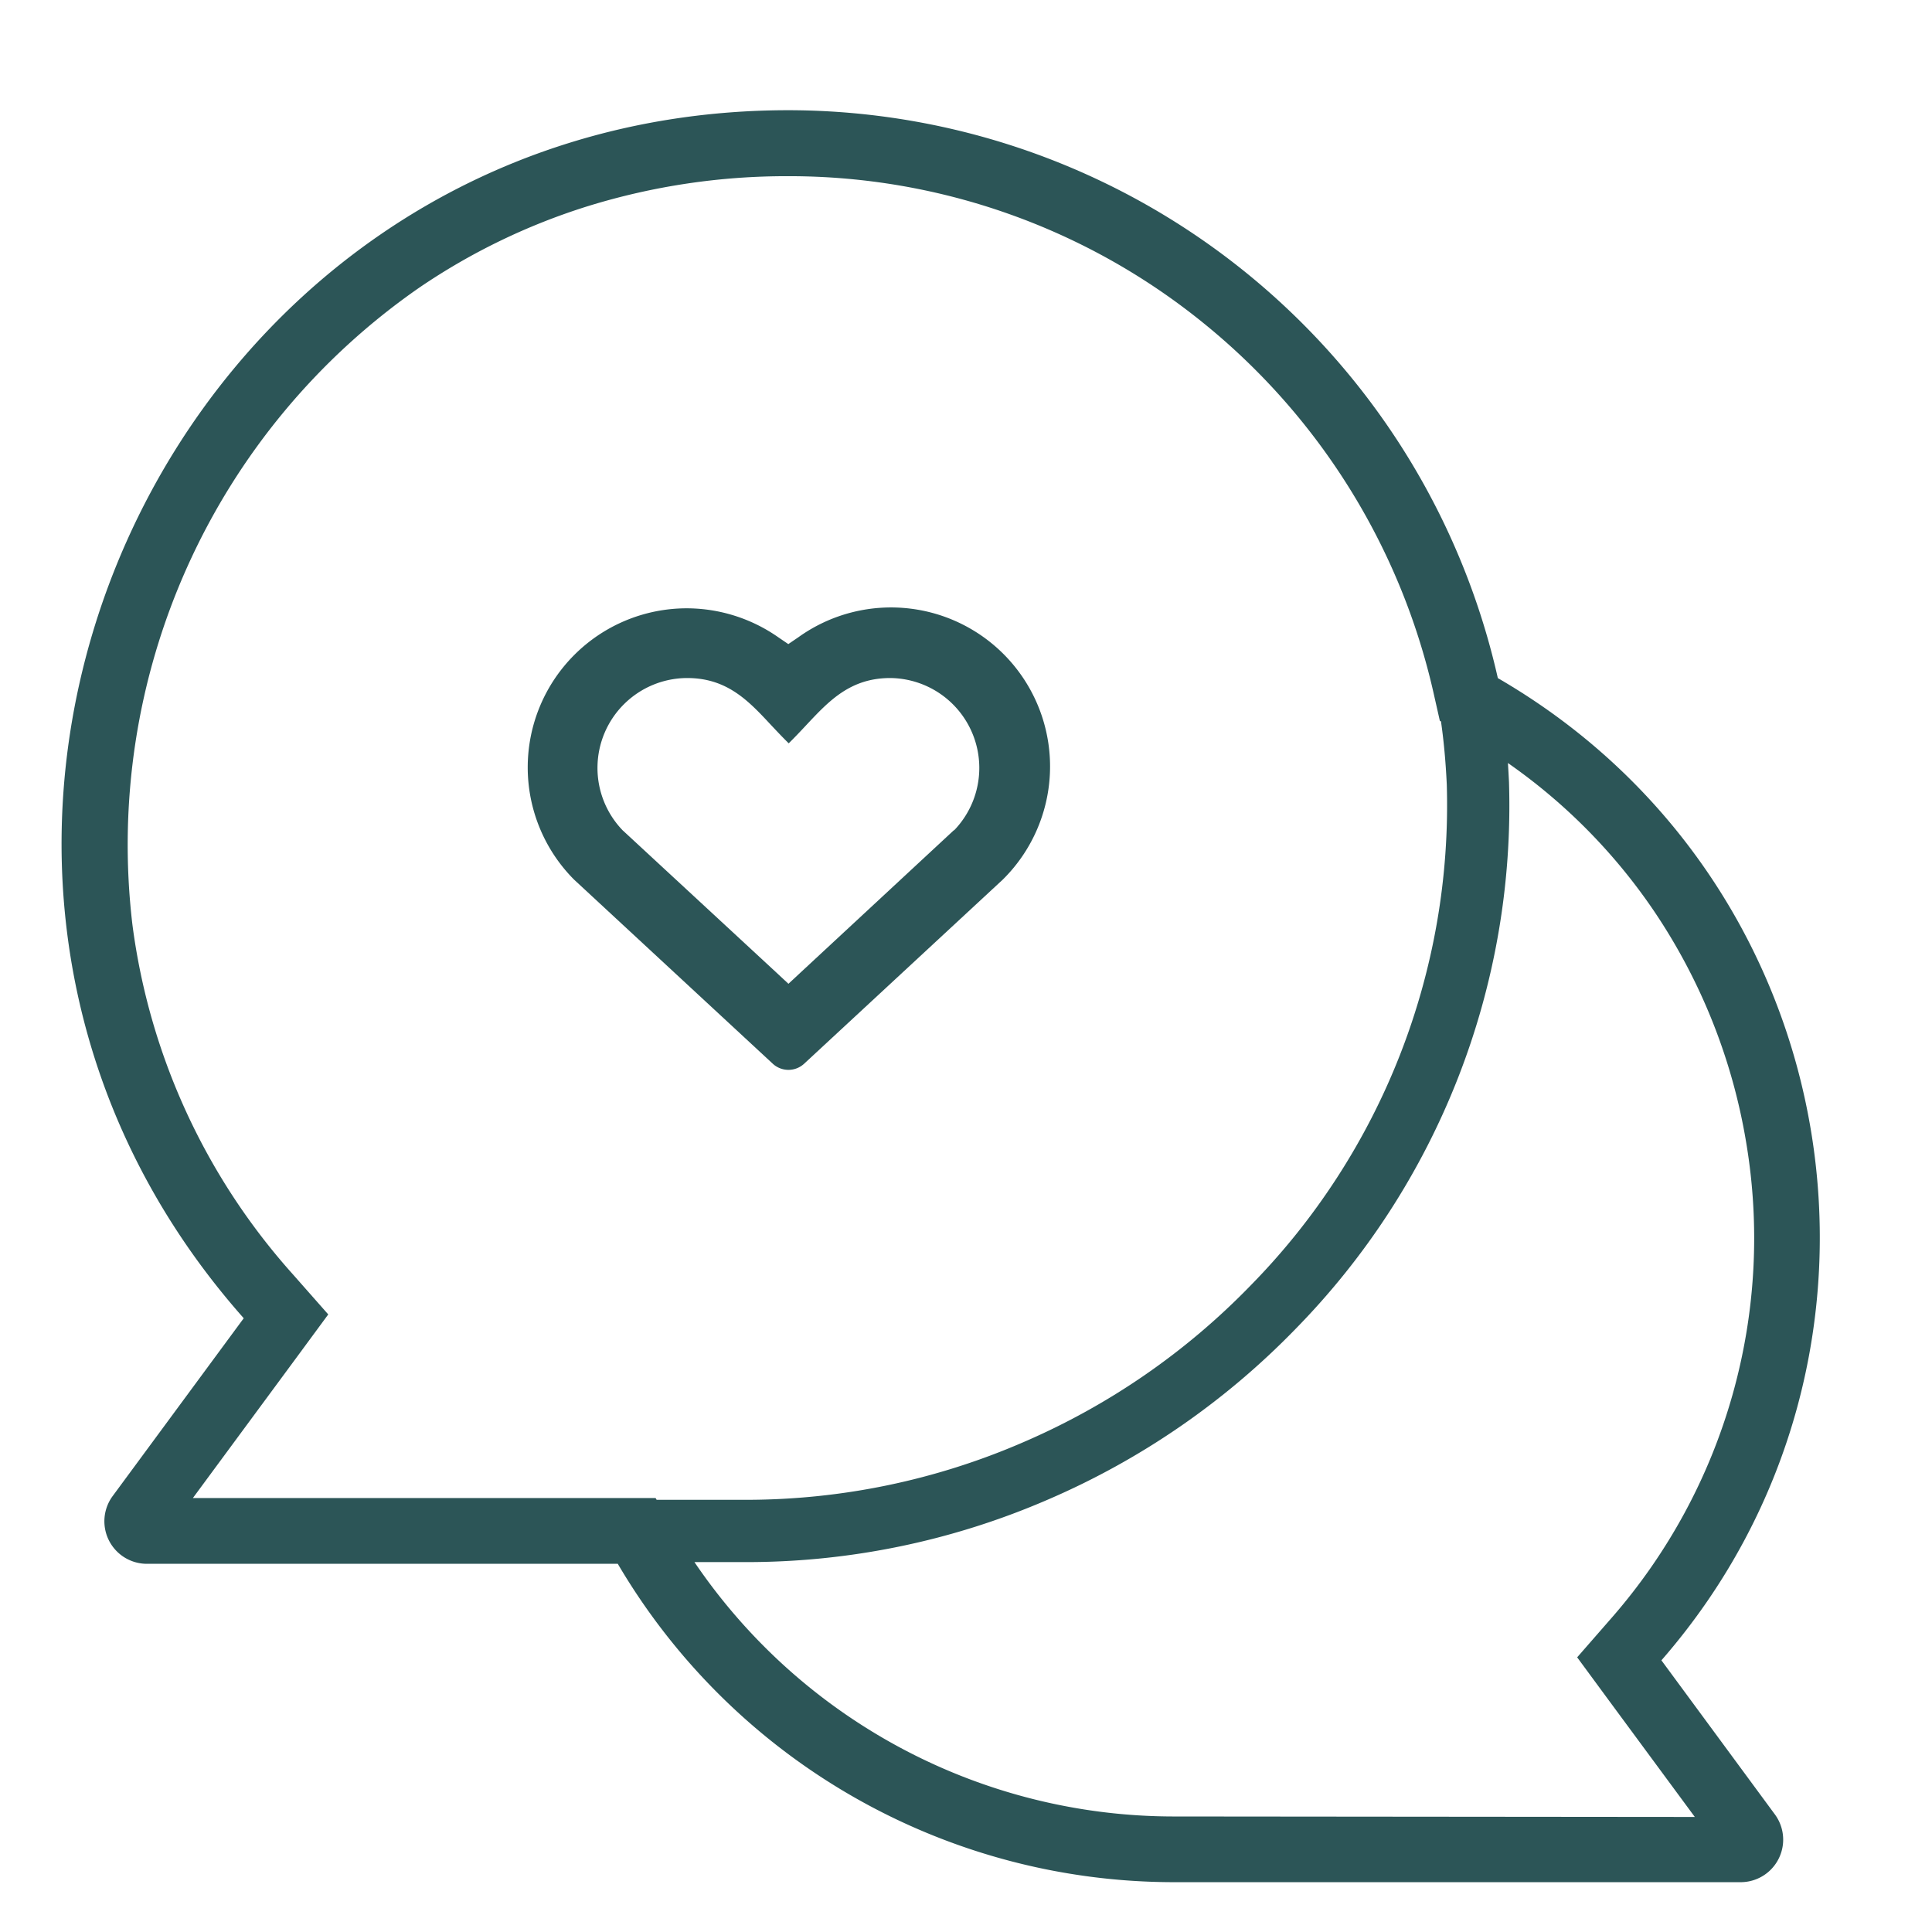 <svg xmlns="http://www.w3.org/2000/svg" viewBox="0 0 283.46 283.46">
  <path d="M243.76 243.6c38.79-44.47 27.83-114.08-24-144.11a106.82 106.82 0 0 0-104.08-83.32c-91.66 0-140.37 109-79.92 177.24L16.53 219.5a6.24 6.24 0 0 0 5 9.94h69.11a94.67 94.67 0 0 0 81.66 46.71h83.11a6.24 6.24 0 0 0 5-9.94ZM28.3 219.79l15.23-20.65 4.63-6.29L43 187a95.23 95.23 0 0 1-23.57-51.32 99.49 99.49 0 0 1 42.06-93.46 93.19 93.19 0 0 1 24.85-12 98.53 98.53 0 0 1 29.34-4.37 96.45 96.45 0 0 1 61 21.64 97.49 97.49 0 0 1 33.64 54.14l.93 4.12.17.1c.36 2.51.68 5.58.85 9.27a100.55 100.55 0 0 1-28.77 73.47 103.35 103.35 0 0 1-33.34 23 102.19 102.19 0 0 1-40.82 8.46h-13l-.15-.26H28.3Zm144 46.72a85 85 0 0 1-70.41-37.32h7.45a111.24 111.24 0 0 0 44.45-9.19 112.6 112.6 0 0 0 36.27-25 109.62 109.62 0 0 0 31.34-80.14v-.07c-.05-1-.1-1.93-.16-2.84a83.65 83.65 0 0 1 21.53 21.86 85.75 85.75 0 0 1 13.42 33.77 84.64 84.64 0 0 1-19.7 69.75l-5.09 5.83 4.59 6.24 12.67 17.18Z" fill="#2c5557"/>
  <path d="m118 156.05 29.13-27a23.33 23.33 0 0 0-30-35.55l-1.47 1-1.47-1a23.48 23.48 0 0 0-13.46-4.25 23.34 23.34 0 0 0-16.51 39.8l29.14 27a3.39 3.39 0 0 0 4.64 0Zm-26.61-34.19a13.19 13.19 0 0 1 9.43-22.38c5.86 0 9 3.34 12.3 6.89.83.88 1.67 1.78 2.6 2.69.92-.91 1.77-1.81 2.59-2.69 3.32-3.54 6.45-6.89 12.31-6.89a13.19 13.19 0 0 1 9.38 22.33h-.05l-22.55 20.93-1.72 1.6-1.72-1.6-22.52-20.84Z" fill="#2c5557"/>
</svg>
